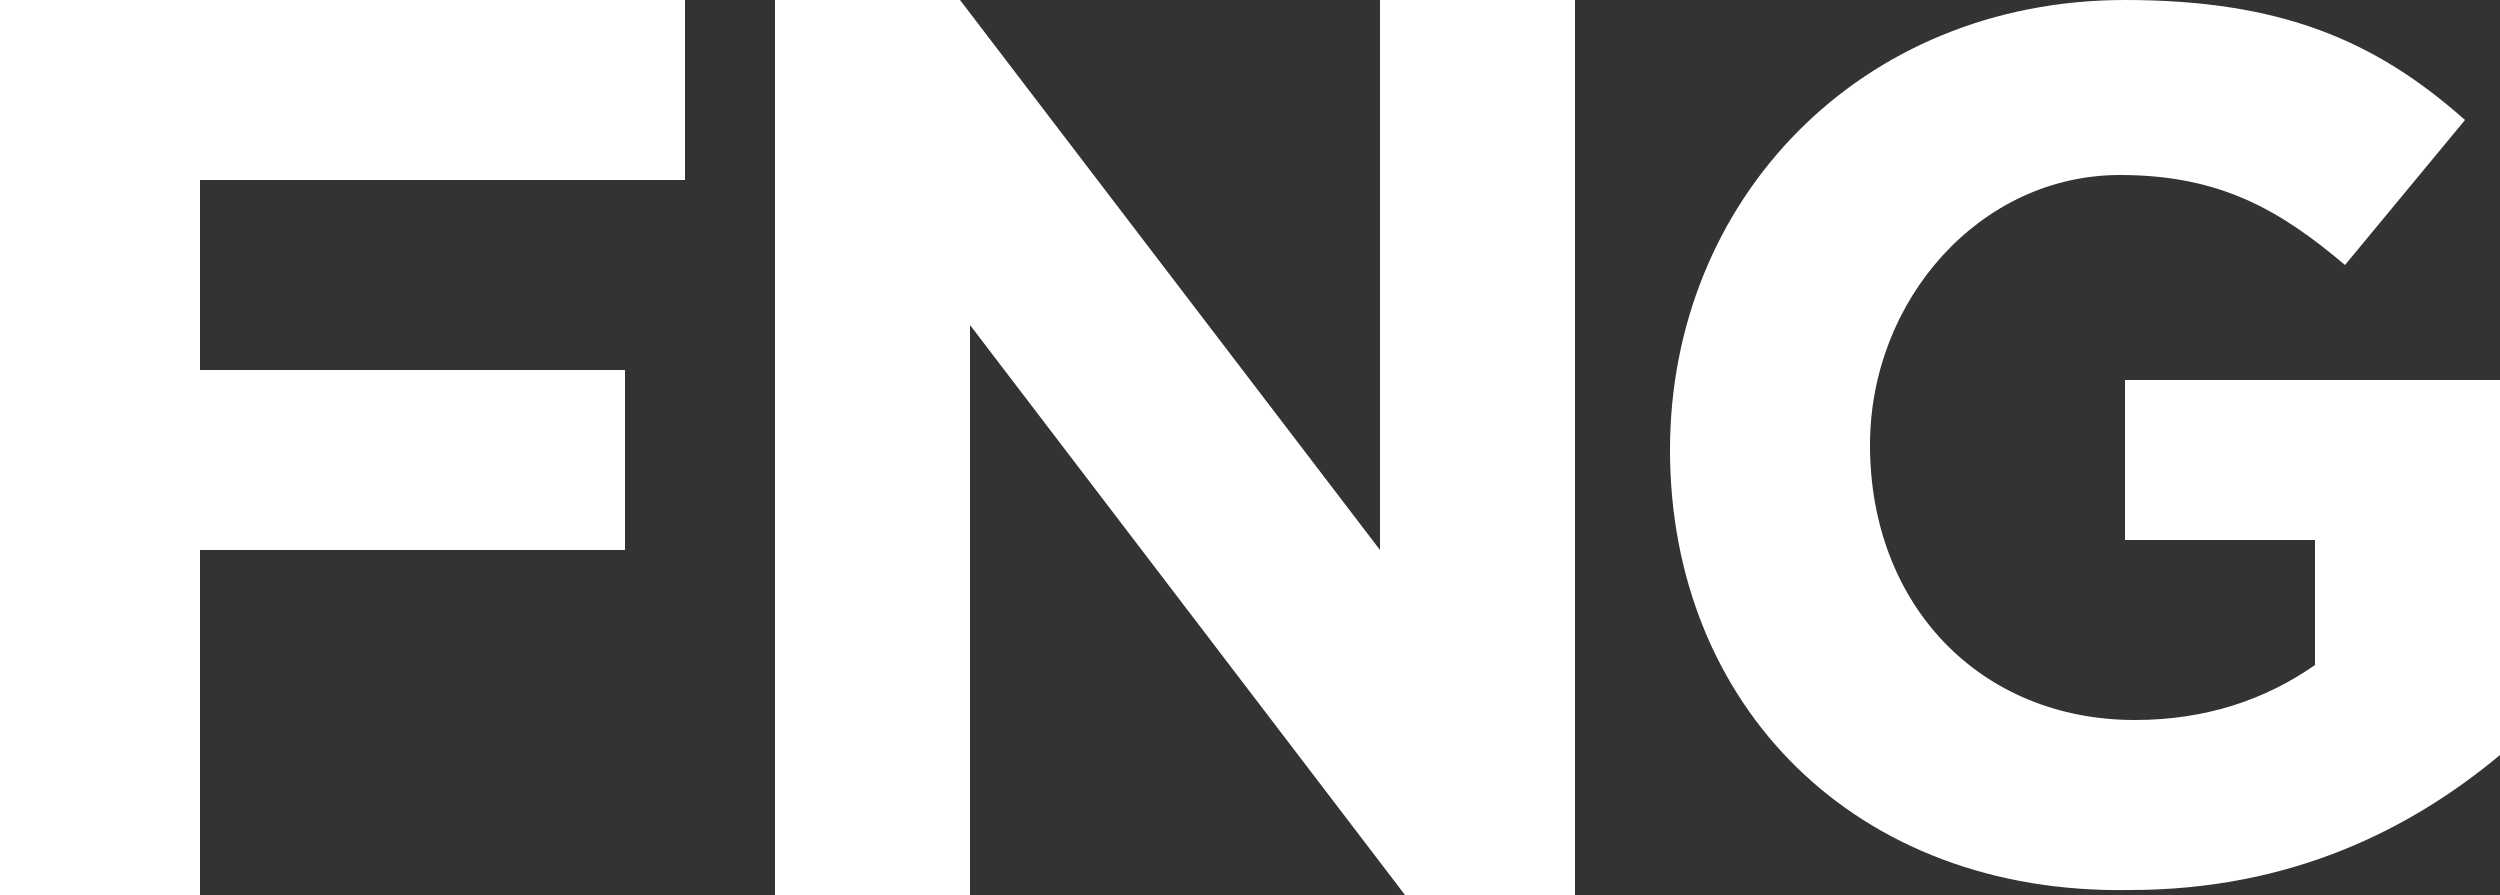 <?xml version="1.0" encoding="utf-8"?>
<!-- Generator: Adobe Illustrator 22.0.1, SVG Export Plug-In . SVG Version: 6.00 Build 0)  -->
<svg version="1.1" id="Capa_1" xmlns="http://www.w3.org/2000/svg" xmlns:xlink="http://www.w3.org/1999/xlink" x="0px" y="0px"
	 viewBox="0 0 50 17.9" style="enable-background:new 0 0 50 17.9;" xml:space="preserve">
<rect x="0" y="0" width="50" height="17.9" fill="#333333" stroke="none"/>
<style type="text/css">
	.st0{fill:#FFFFFF;}
</style>
<g>
	<polygon class="st0" points="0,0 13.7,0 13.7,3.6 4,3.6 4,7.4 12.5,7.4 12.5,11 4,11 4,17.9 0,17.9 	"/>
	<polygon class="st0" points="15.5,0 19.2,0 27.6,11 27.6,0 31.5,0 31.5,17.9 28.1,17.9 19.4,6.5 19.4,17.9 15.5,17.9 	"/>
	<path class="st0" d="M33.4,9L33.4,9c0-5,3.8-9,9.1-9c3.1,0,5,0.8,6.8,2.4l-2.4,2.9c-1.3-1.1-2.5-1.8-4.5-1.8c-2.8,0-5,2.5-5,5.4v0
		c0,3.2,2.2,5.5,5.3,5.5c1.4,0,2.6-0.4,3.6-1.1v-2.5h-3.8V7.6H50v7.5c-1.8,1.5-4.2,2.7-7.4,2.7C37.1,17.9,33.4,14.1,33.4,9"/>
</g>
</svg>
